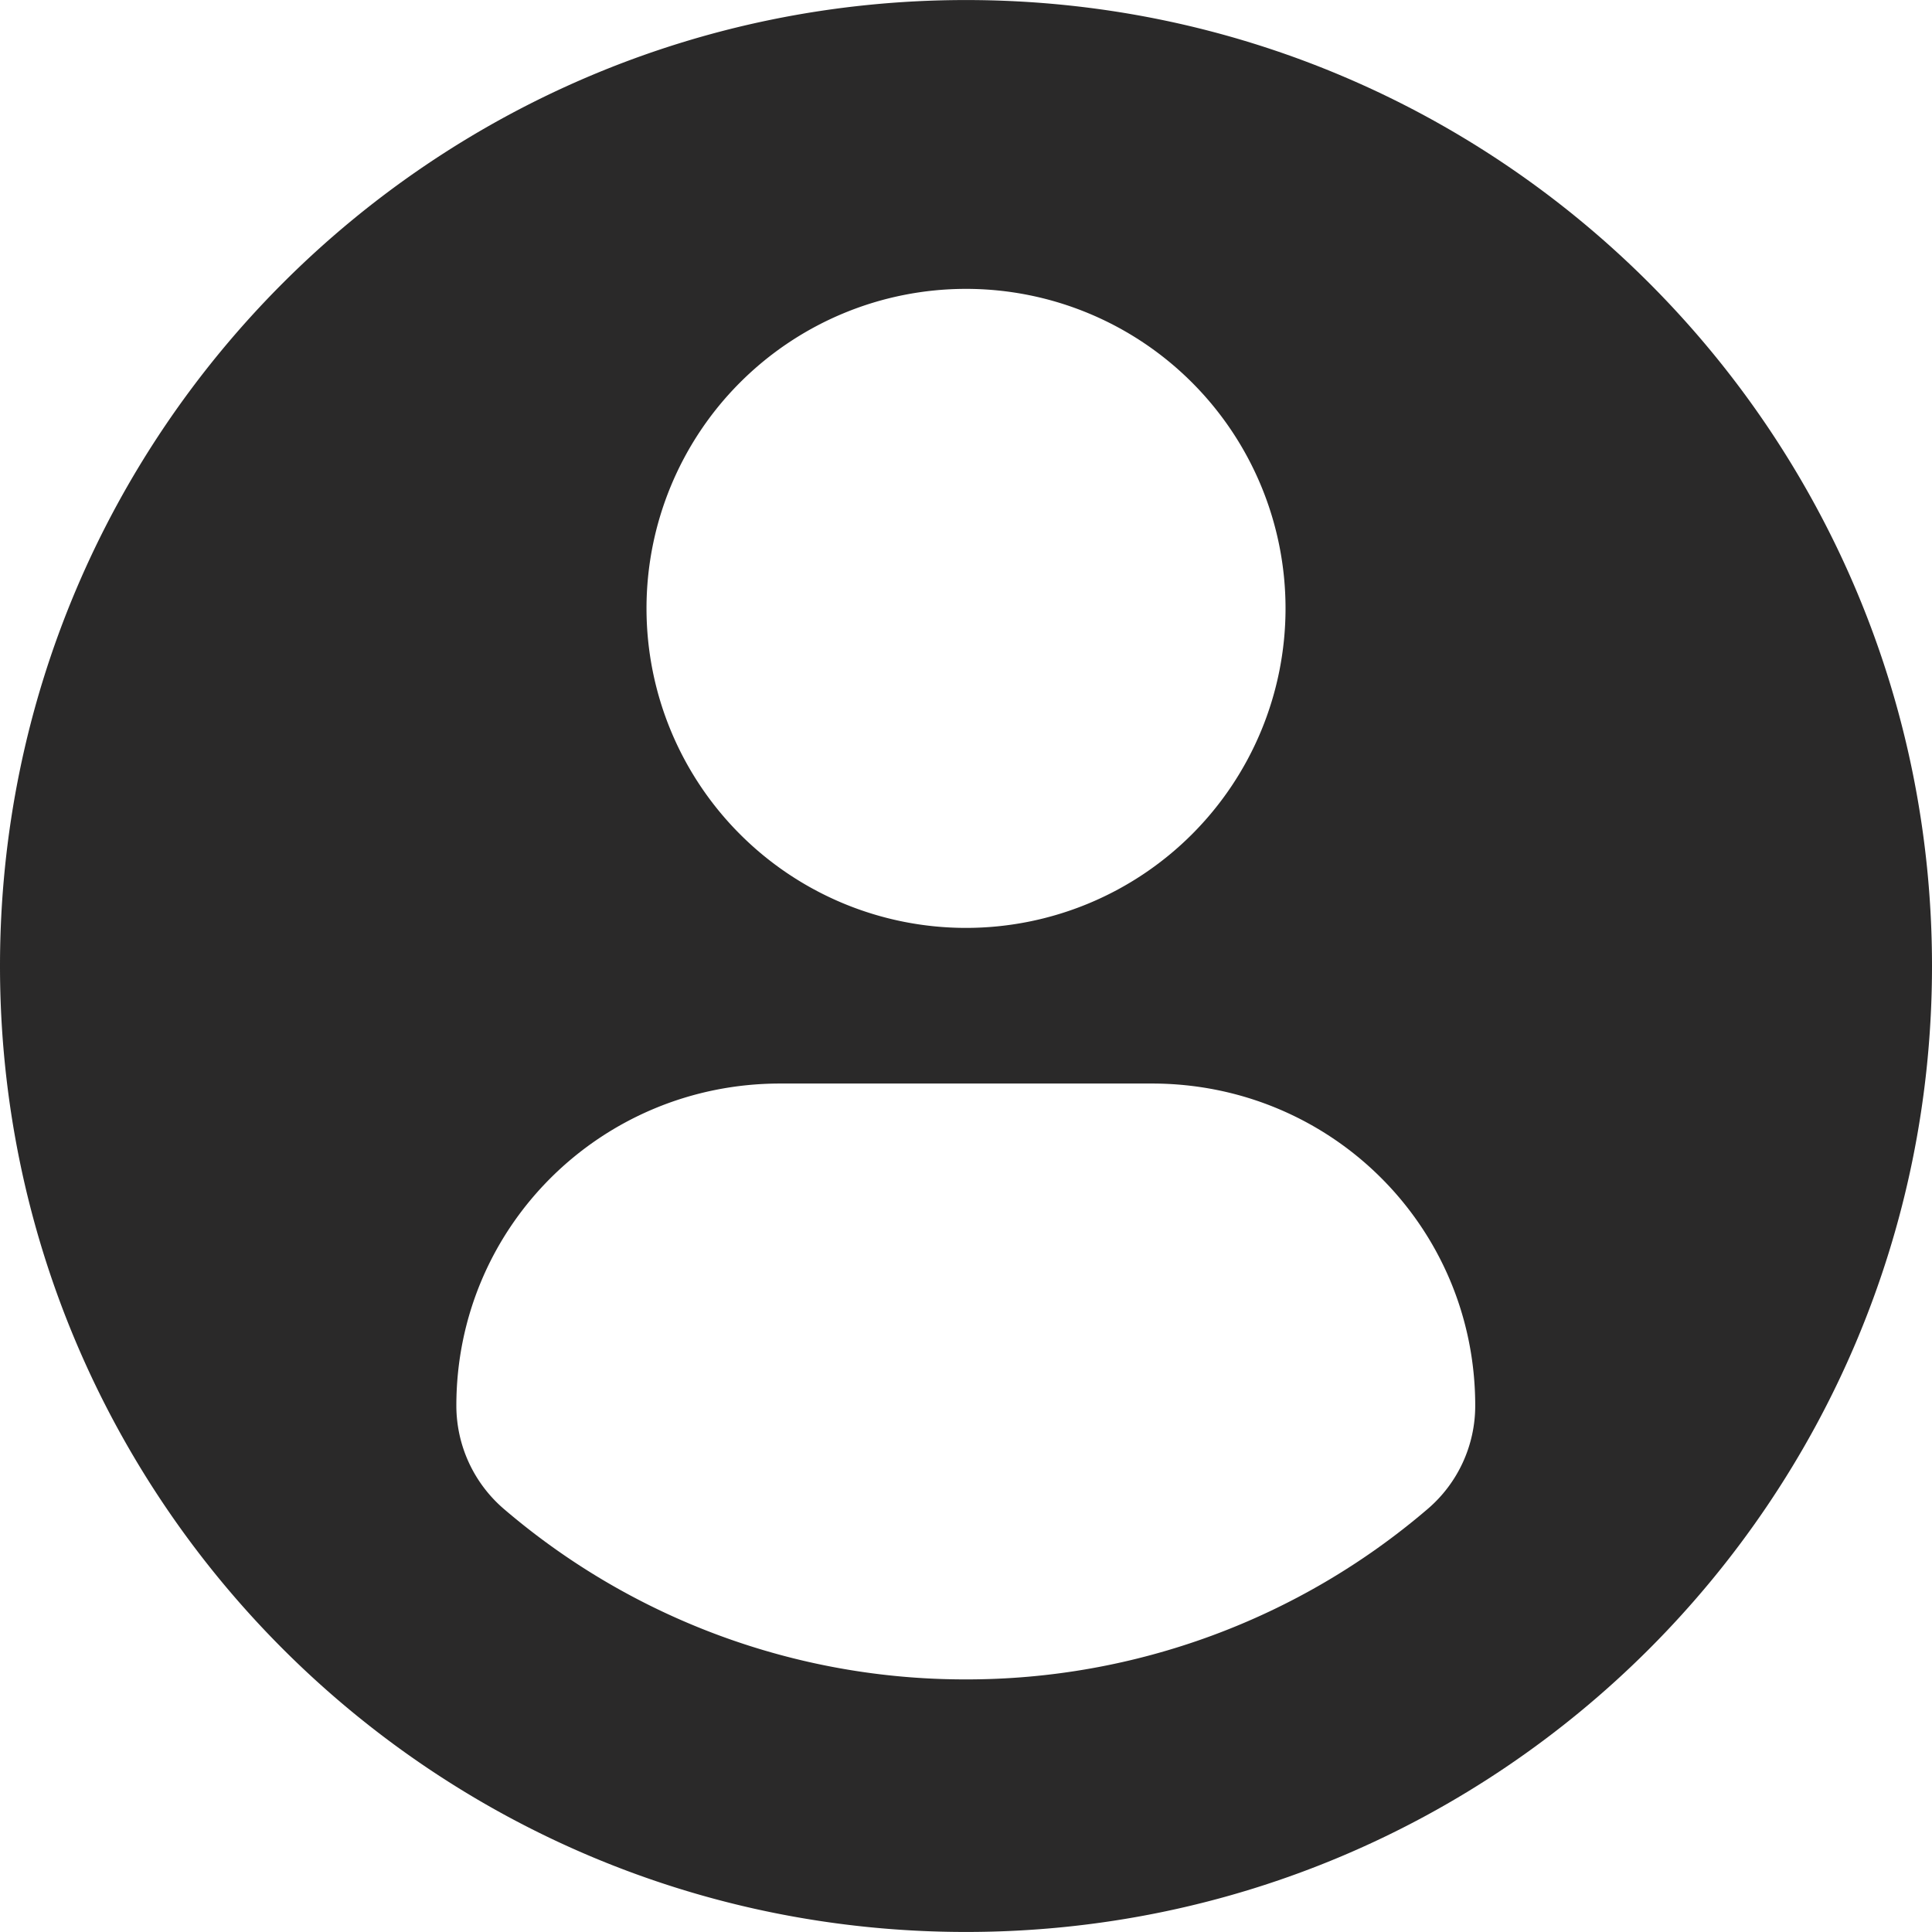 <svg xmlns="http://www.w3.org/2000/svg" version="1.1" xmlns:xlink="http://www.w3.org/1999/xlink" width="512" height="512" x="0" y="0" viewBox="0 0 45.532 45.532" style="enable-background:new 0 0 512 512" xml:space="preserve" class=""><g><path d="M22.766.001C10.194.001 0 10.193 0 22.766s10.193 22.765 22.766 22.765c12.574 0 22.766-10.192 22.766-22.765S35.34.001 22.766.001zm0 6.807a7.53 7.53 0 1 1 .001 15.06 7.53 7.53 0 0 1-.001-15.06zm-.005 32.771a16.708 16.708 0 0 1-10.88-4.012 3.209 3.209 0 0 1-1.126-2.439c0-4.217 3.413-7.592 7.631-7.592h8.762c4.219 0 7.619 3.375 7.619 7.592a3.2 3.2 0 0 1-1.125 2.438 16.702 16.702 0 0 1-10.881 4.013z" fill="#2A2929" opacity="1" data-original="#000000" class=""></path></g></svg>